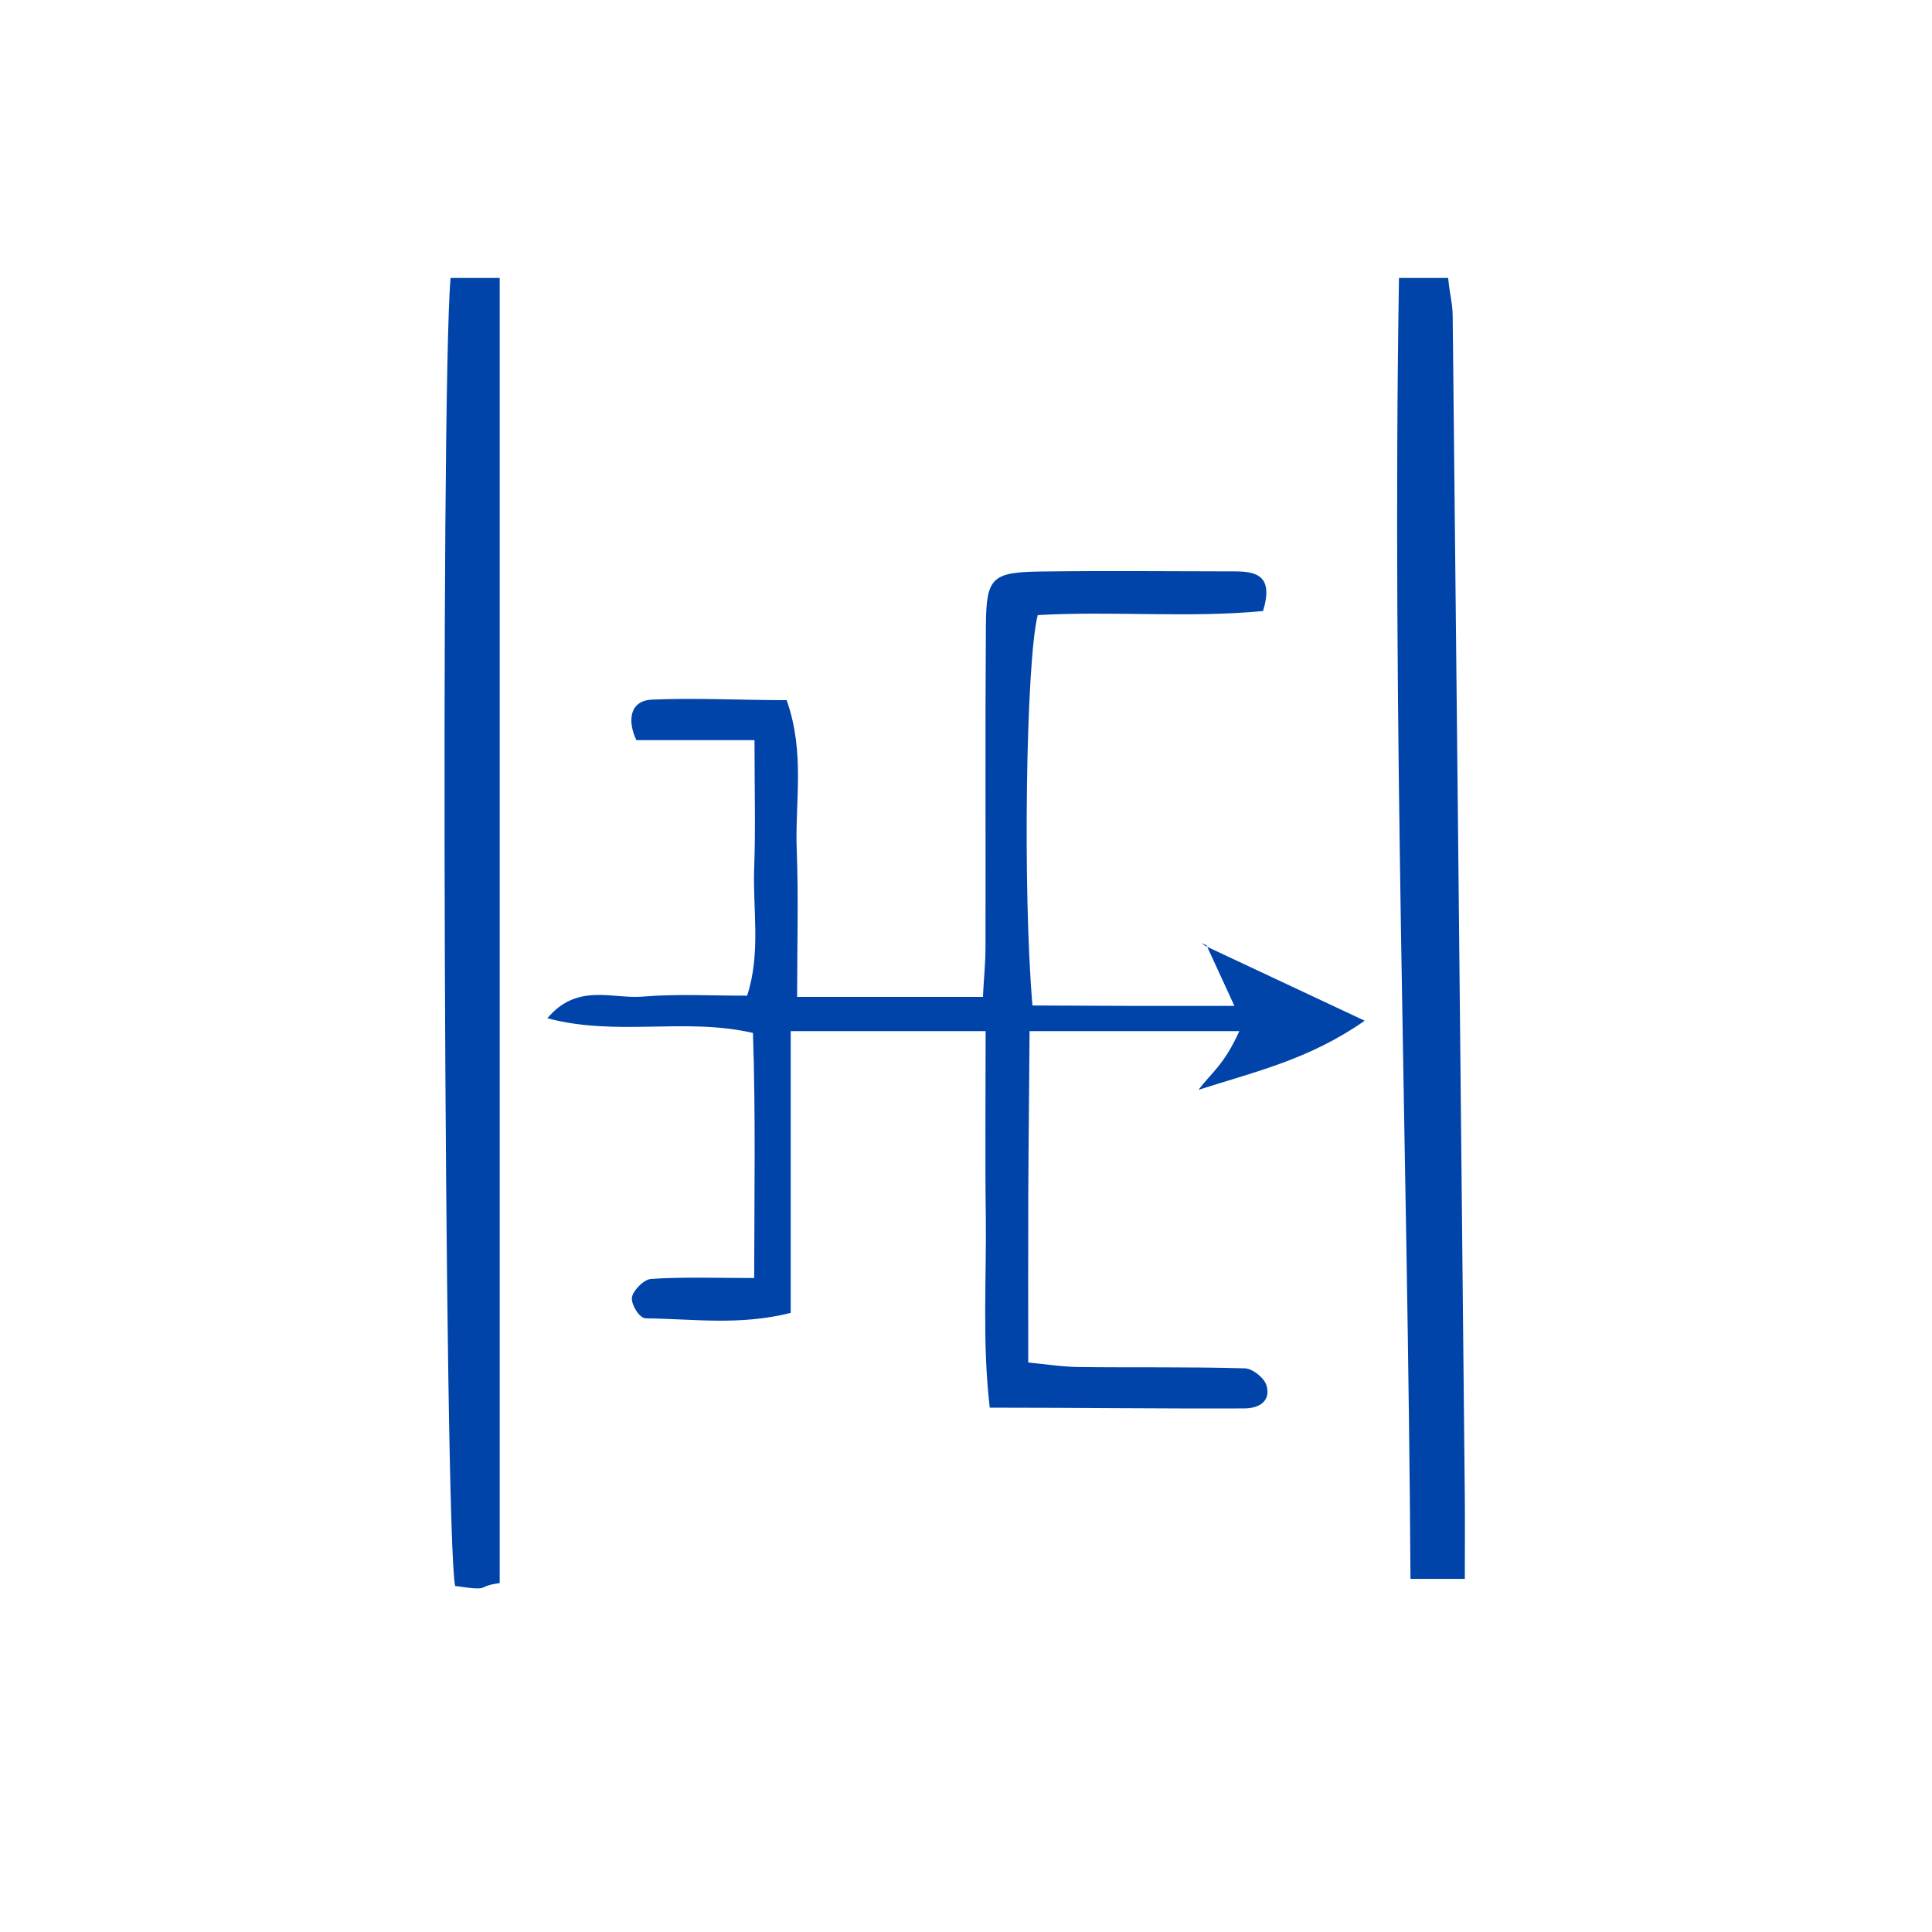 <?xml version="1.0" encoding="UTF-8" standalone="no"?>
<!-- Generator: Adobe Illustrator 16.0.0, SVG Export Plug-In . SVG Version: 6.00 Build 0)  -->

<svg
   xmlns:dc="http://purl.org/dc/elements/1.1/"
   xmlns:cc="http://creativecommons.org/ns#"
   xmlns:rdf="http://www.w3.org/1999/02/22-rdf-syntax-ns#"
   xmlns:svg="http://www.w3.org/2000/svg"
   xmlns="http://www.w3.org/2000/svg"
   xmlns:sodipodi="http://sodipodi.sourceforge.net/DTD/sodipodi-0.dtd"
   xmlns:inkscape="http://www.inkscape.org/namespaces/inkscape"
   version="1.1"
   id="Calque_1"
   x="0px"
   y="0px"
   width="100px"
   height="100px"
   viewBox="0 0 100 100"
   enable-background="new 0 0 100 100"
   xml:space="preserve"
   sodipodi:docname="unideo-30-decoding.svg"
   inkscape:version="0.92.1 r15371"><defs
   id="defs15" /><sodipodi:namedview
   pagecolor="#ffffff"
   bordercolor="#666666"
   borderopacity="1"
   objecttolerance="10"
   gridtolerance="10"
   guidetolerance="10"
   inkscape:pageopacity="0"
   inkscape:pageshadow="2"
   inkscape:window-width="640"
   inkscape:window-height="480"
   id="namedview13"
   showgrid="false"
   inkscape:zoom="2.36"
   inkscape:cx="50"
   inkscape:cy="50"
   inkscape:window-x="0"
   inkscape:window-y="0"
   inkscape:window-maximized="0"
   inkscape:current-layer="Calque_1" />
<g
   id="g10"
   style="fill:#0044aa;fill-opacity:1"
   transform="matrix(0.886,0,0,0.886,6.373,4.641)">
	<path
   d="m 72.533,54.392 c -3.464,-1.625 -6.334,-2.971 -9.2,-4.316 0.523,1.136 1.046,2.272 1.588,3.45 -2.011,0 -4.001,0.003 -5.991,-0.001 -1.955,-0.004 -3.91,-0.016 -5.808,-0.023 -0.575,-6.714 -0.377,-20.122 0.309,-22.807 4.405,-0.249 8.873,0.178 13.163,-0.238 0.638,-2.088 -0.406,-2.313 -1.671,-2.315 -3.748,-0.006 -7.495,-0.04 -11.242,0.006 -2.941,0.037 -3.258,0.328 -3.279,3.2 -0.045,6.246 -0.006,12.491 -0.022,18.737 -0.004,1.09 -0.109,1.915 -0.149,2.915 -3.715,0 -7.148,0 -10.856,0 0,-3 0.083,-5.85 -0.023,-8.573 -0.109,-2.809 0.5,-5.682 -0.589,-8.762 -2.648,0 -5.253,-0.14 -7.85,-0.033 C 29.496,35.69 29.497,37 29.986,38 c 2.218,0 4.41,0 6.899,0 0,3 0.068,5.113 -0.019,7.456 -0.09,2.441 0.404,4.965 -0.412,7.473 -2.123,0 -4.13,-0.112 -6.112,0.055 -1.751,0.147 -3.814,-0.818 -5.559,1.263 4.096,1.087 8.007,-0.062 12.011,0.859 0.162,4.758 0.079,9.42 0.072,14.316 -2.315,0 -4.178,-0.07 -6.028,0.055 -0.425,0.028 -1.102,0.719 -1.119,1.127 -0.016,0.395 0.437,1.171 0.818,1.175 C 33.346,71.81 36,72.215 39,71.46 39,65.958 39,61 39,55 c 4,0 7.613,0 11.387,0 0,4 -0.036,7.369 0.01,10.836 0.047,3.57 -0.22,7.27 0.23,11.161 5.201,0 10.044,0.065 14.888,0.044 0.845,-0.006 1.546,-0.417 1.281,-1.341 -0.125,-0.438 -0.814,-0.986 -1.263,-1 -3.245,-0.095 -6.495,-0.037 -9.742,-0.078 -0.944,-0.012 -1.887,-0.164 -2.915,-0.263 0,-3.408 -0.01,-6.746 0.003,-9.865 C 52.893,61.42 52.928,59 52.954,55 c 4.27,0 8.12,0 12.254,0 -0.903,2 -1.643,2.433 -2.382,3.428 3.297,-1.06 6.44,-1.756 9.707,-4.036 z"
   id="path2"
   style="clip-rule:evenodd;fill:#0044aa;fill-opacity:1;fill-rule:evenodd"
   inkscape:connector-curvature="0" />
	<path
   d="M 78.379,82.039 C 78.149,59.088 77.917,36.131 77.672,13.182 77.664,12.471 77.503,12 77.408,11 c -1.028,0 -1.825,0 -2.873,0 -0.424,26 0.521,51 0.672,76 1.091,0 1.895,0 3.174,0 0,-2 0.014,-3.354 -0.002,-4.961 z"
   id="path4"
   style="clip-rule:evenodd;fill:#0044aa;fill-opacity:1;fill-rule:evenodd"
   inkscape:connector-curvature="0" />
	<path
   d="m 19.396,87.416 c 0.44,0.041 0.95,0.161 1.426,0.136 C 21.164,87.534 21,87.389 22,87.242 22,61.897 22,37 22,11 c -1,0 -1.838,0 -2.871,0 -0.607,7 -0.372,73.523 0.267,76.416 z"
   id="path6"
   style="clip-rule:evenodd;fill:#0044aa;fill-opacity:1;fill-rule:evenodd"
   inkscape:connector-curvature="0" />
	<path
   d="m 62.983,49.849 0.261,0.186 c 0.029,0.014 0.06,0.028 0.089,0.042 -0.014,-0.03 -0.028,-0.061 -0.042,-0.091 -0.103,-0.047 -0.205,-0.092 -0.308,-0.137 z"
   id="path8"
   style="clip-rule:evenodd;fill:#0044aa;fill-opacity:1;fill-rule:evenodd"
   inkscape:connector-curvature="0" />
</g>
</svg>